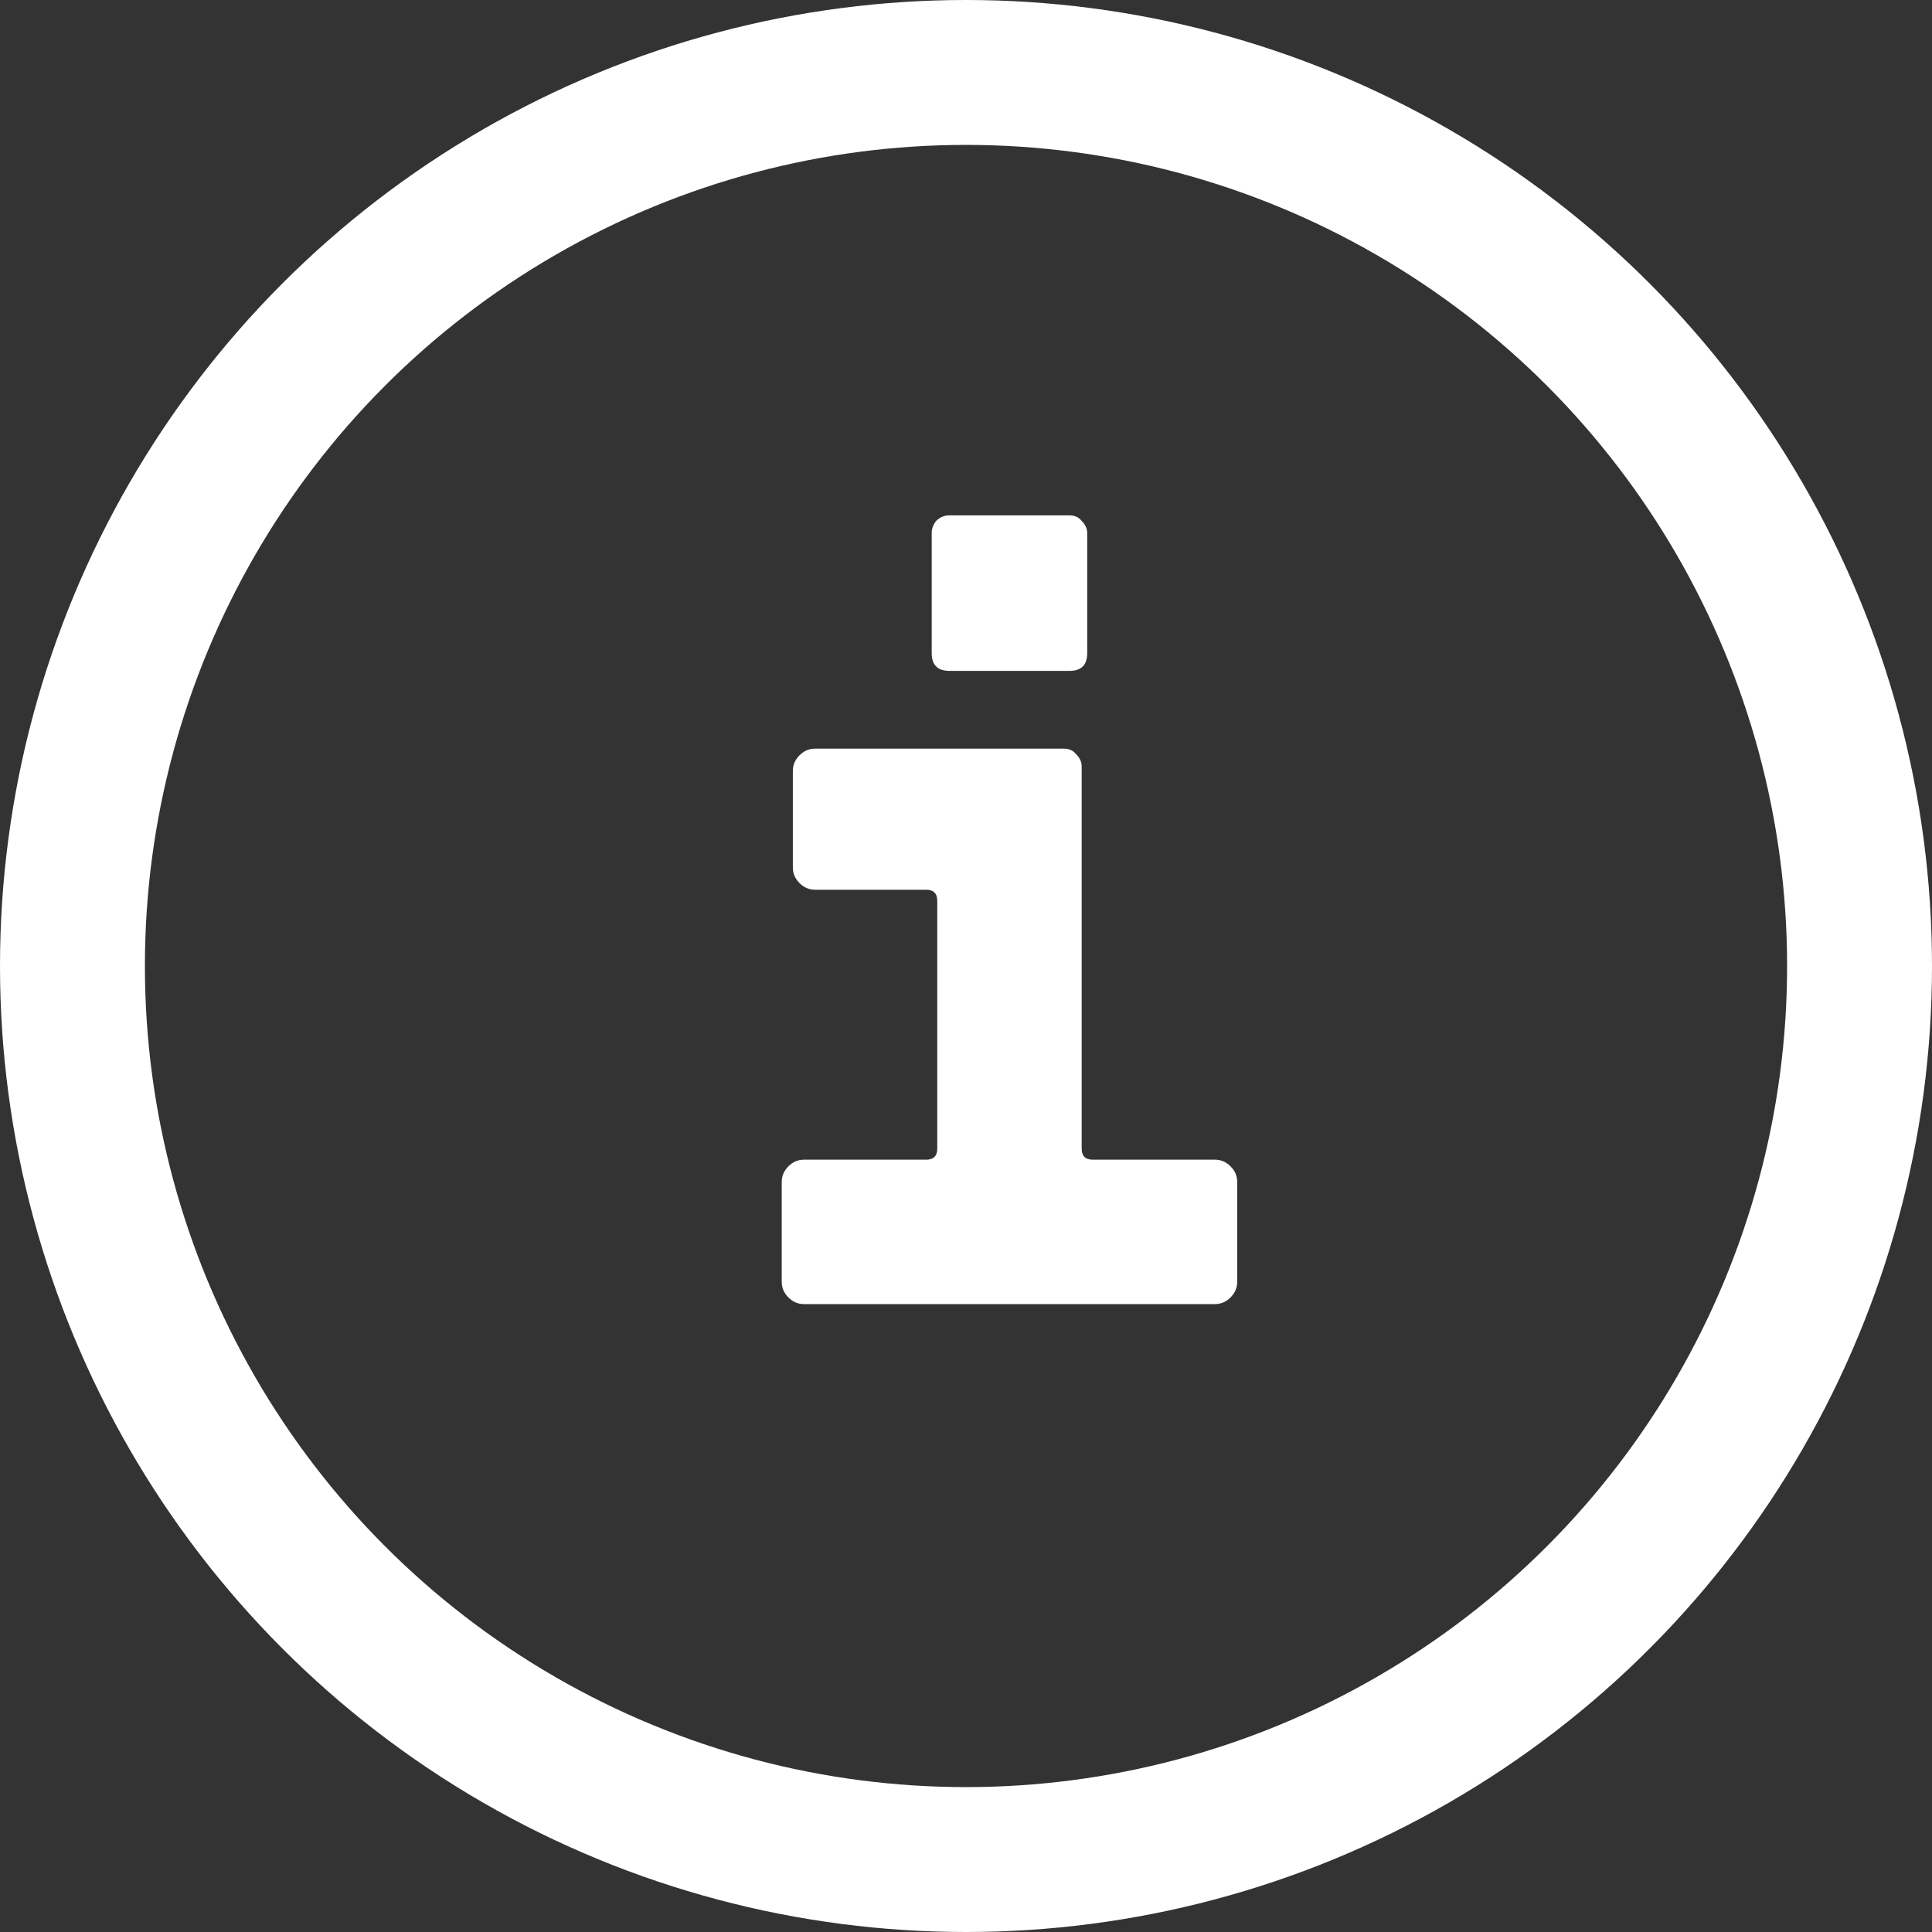 <svg width="40" height="40" viewBox="0 0 40 40" fill="none" xmlns="http://www.w3.org/2000/svg">
<rect x="0" y="0" width="40" height="40" fill="#333333" stroke="none"/>
<path d="M22.142 13.89H19.658C19.413 13.89 19.29 13.767 19.29 13.522V11.038C19.29 10.946 19.321 10.862 19.382 10.785C19.459 10.708 19.551 10.67 19.658 10.67H22.142C22.249 10.67 22.334 10.708 22.395 10.785C22.472 10.862 22.51 10.946 22.51 11.038V13.522C22.51 13.767 22.387 13.89 22.142 13.89ZM19.175 18.421H16.875C16.752 18.421 16.645 18.375 16.553 18.283C16.461 18.191 16.415 18.084 16.415 17.961V15.96C16.415 15.837 16.461 15.73 16.553 15.638C16.645 15.546 16.752 15.5 16.875 15.5H22.027C22.134 15.5 22.219 15.538 22.28 15.615C22.357 15.692 22.395 15.776 22.395 15.868V23.78C22.395 23.933 22.472 24.01 22.625 24.01H25.155C25.278 24.01 25.385 24.056 25.477 24.148C25.569 24.24 25.615 24.347 25.615 24.47V26.54C25.615 26.663 25.569 26.77 25.477 26.862C25.385 26.954 25.278 27 25.155 27H16.645C16.522 27 16.415 26.954 16.323 26.862C16.231 26.77 16.185 26.663 16.185 26.54V24.47C16.185 24.347 16.231 24.24 16.323 24.148C16.415 24.056 16.522 24.01 16.645 24.01H19.175C19.328 24.01 19.405 23.933 19.405 23.78V18.651C19.405 18.498 19.328 18.421 19.175 18.421Z" fill="white"/>
<circle cx="20" cy="20" r="18.5" stroke="white" stroke-width="3"/>
</svg>
